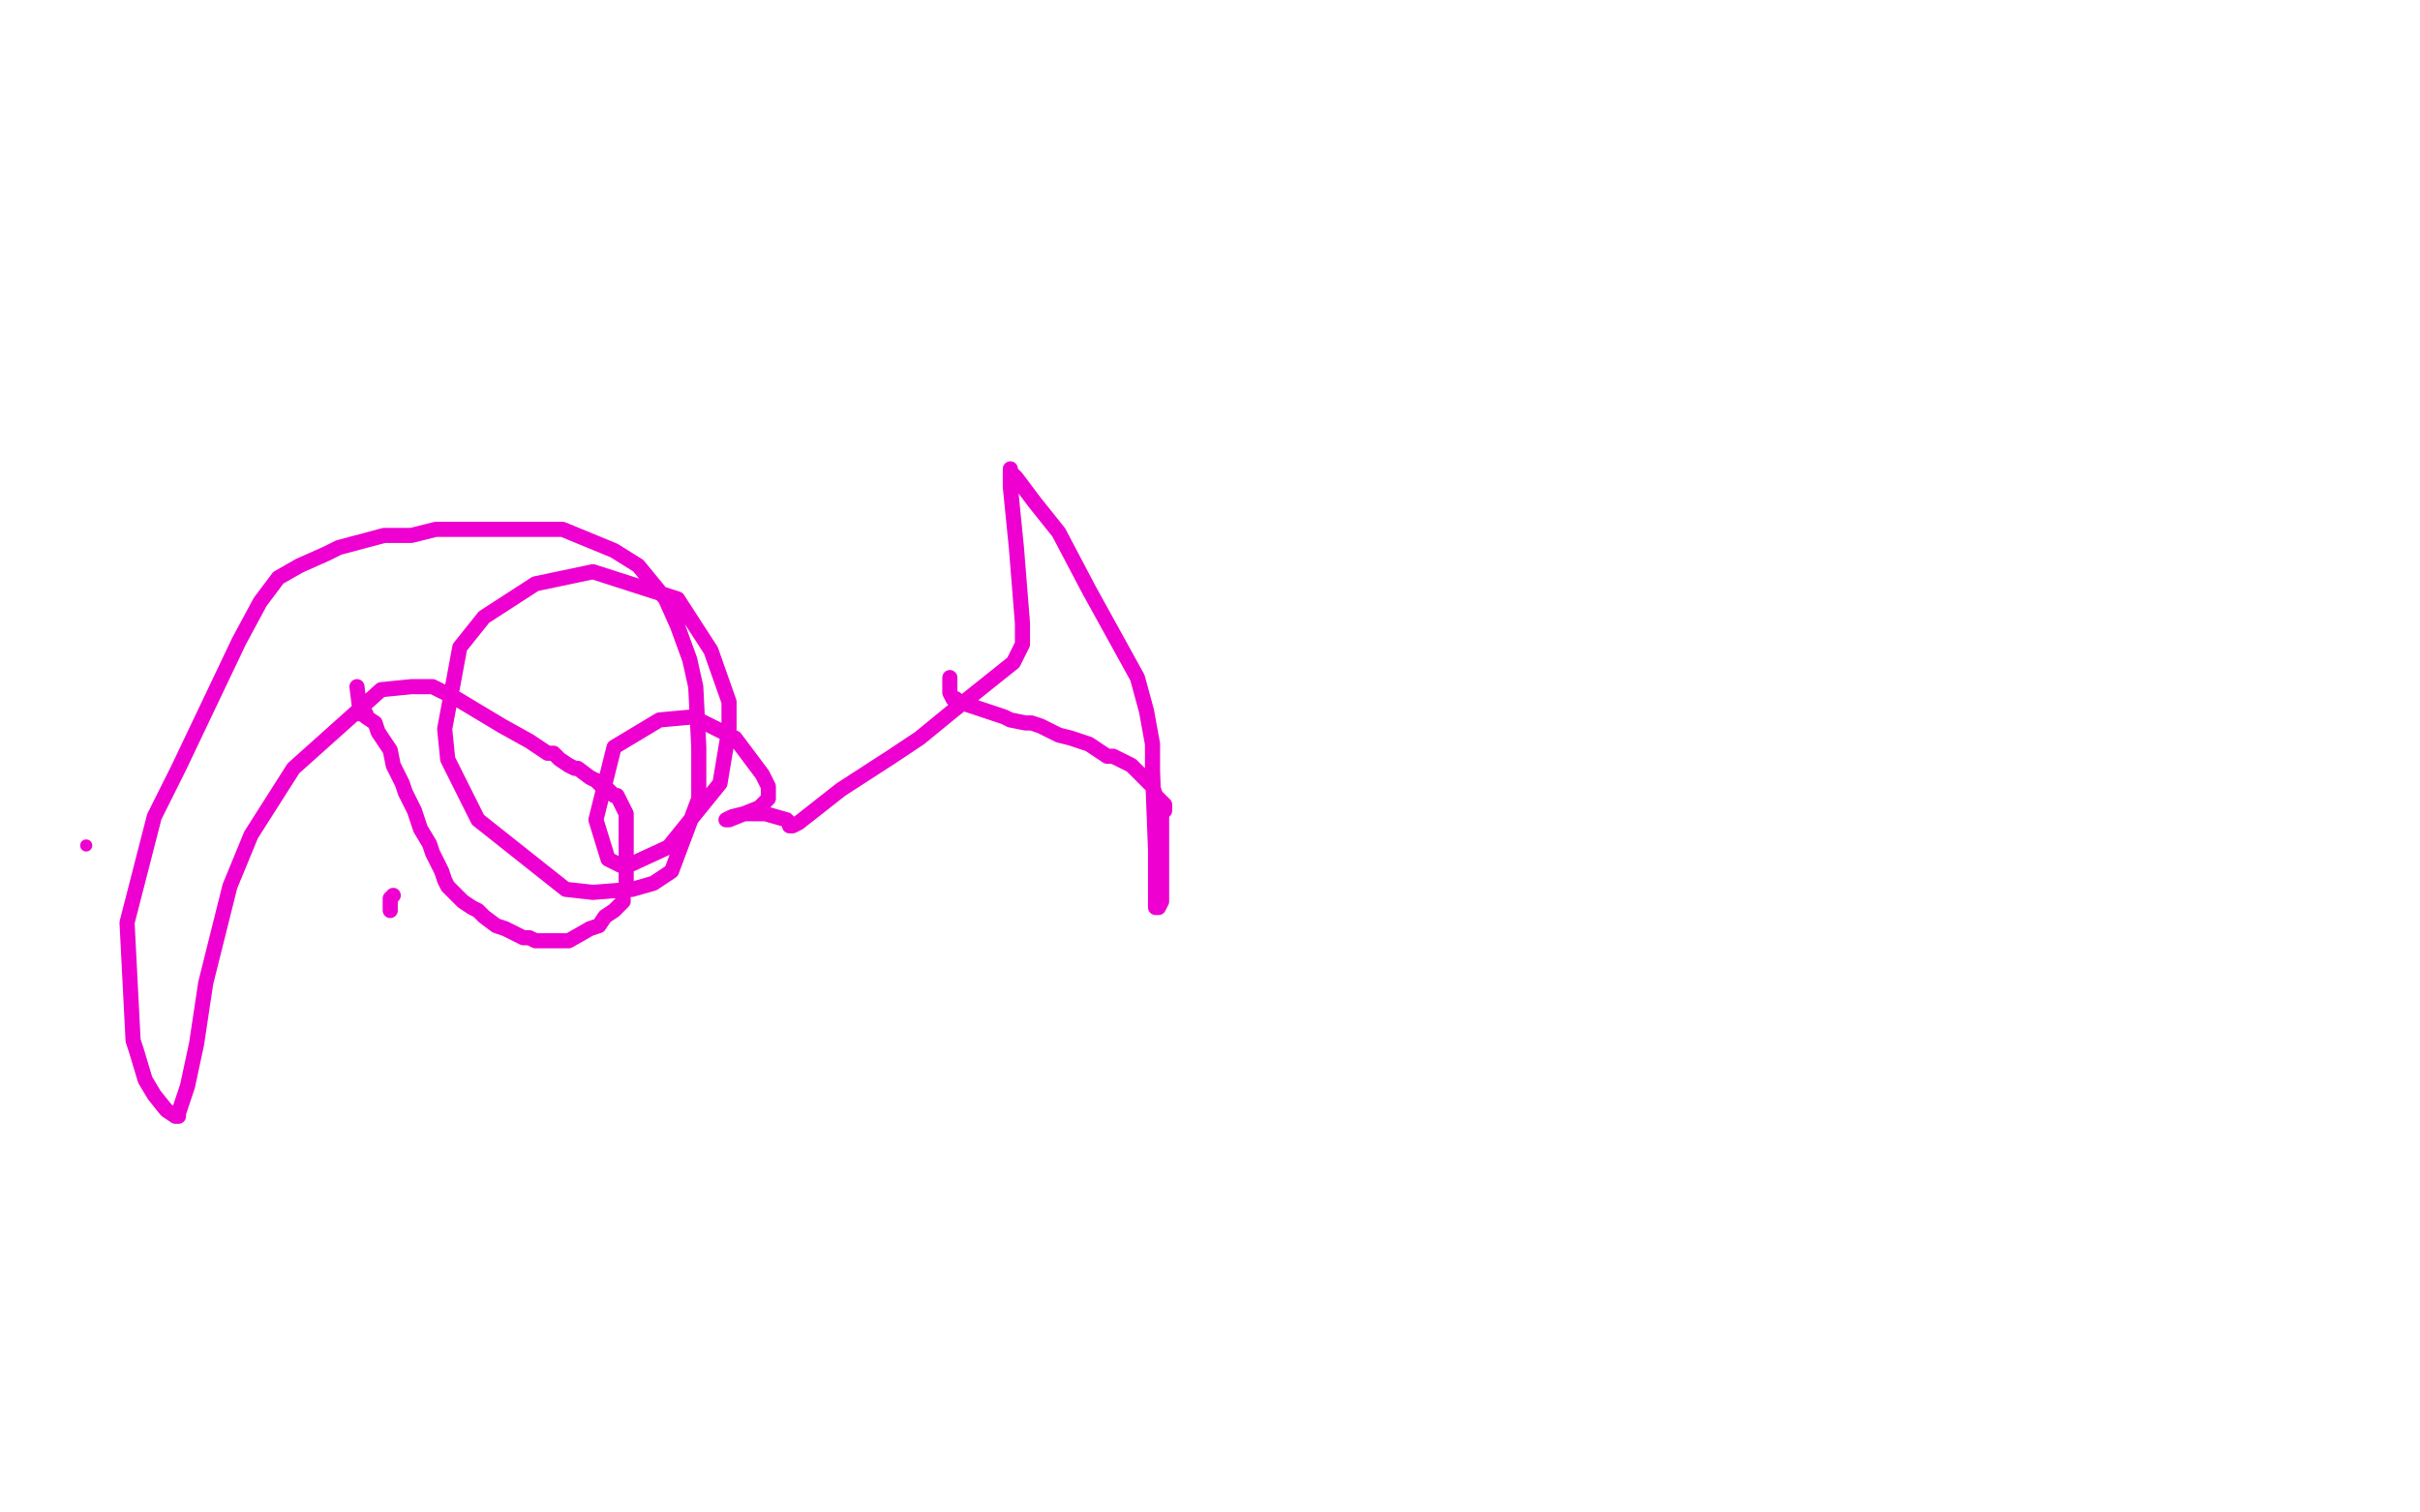 <?xml version="1.0" standalone="no"?>
<!DOCTYPE svg PUBLIC "-//W3C//DTD SVG 1.1//EN"
"http://www.w3.org/Graphics/SVG/1.1/DTD/svg11.dtd">

<svg width="800" height="500" version="1.1" xmlns="http://www.w3.org/2000/svg" xmlns:xlink="http://www.w3.org/1999/xlink" style="stroke-antialiasing: false"><desc>This SVG has been created on https://colorillo.com/</desc><rect x='0' y='0' width='800' height='500' style='fill: rgb(255,255,255); stroke-width:0' /><circle cx="28.5" cy="279.5" r="2" style="fill: #ed00d0; stroke-antialiasing: false; stroke-antialias: 0; opacity: 1.0"/>
<polyline points="129,301 129,300 129,300 129,299 129,299 129,298 129,298 129,297 129,297 130,296 130,296" style="fill: none; stroke: #ed00d0; stroke-width: 5; stroke-linejoin: round; stroke-linecap: round; stroke-antialiasing: false; stroke-antialias: 0; opacity: 1.0"/>
<polyline points="118,227 119,235 119,235 119,236 119,236 120,236 121,236 121,237 124,239 125,242 127,245 129,248 130,253 133,259 134,262 137,268 139,274 142,279 143,282 144,284 146,288 147,291 148,293 149,294 150,295 151,296 152,297 153,298 156,300 158,301 160,303 164,306 167,307 173,310 175,310 177,311 179,311 181,311 182,311 186,311 188,311 195,307 198,306 200,303 203,301 204,300 205,299 206,298 206,297 206,296 206,295 207,294 207,288 207,284 207,283 207,282 207,280 207,279 207,278 207,274 207,272 207,271 207,269 206,267 205,265 204,263 203,263 201,261 199,260 197,258 195,257 191,254 190,254 188,253 185,251 183,249 181,249 175,245 166,240 151,231 143,227 136,227 126,228 116,237 97,254 90,265 83,276 76,293 68,325 65,345 62,359 59,368 59,369 58,369 55,367 51,362 48,357 45,347 44,344 42,305 51,270 59,254 79,212 86,199 92,191 99,187 108,183 112,181 127,177 136,177 144,175 159,175 170,175 178,175 186,175 203,182 211,187 220,198 224,207 228,218 230,227 231,247 231,264 222,288 216,292 209,294 196,295 187,294 158,271 148,251 147,241 152,214 160,204 177,193 196,189 224,198 235,215 241,232 241,241 238,259 221,280 208,286 205,286 201,284 197,271 203,247 218,238 229,237 243,244 252,256 254,260 254,262 254,264 251,267 241,271 240,271 242,270 246,269 250,269 253,269 260,271 261,272 261,273 262,273 264,272 278,261 295,250 304,244 315,235 325,227 330,223 335,219 338,213 338,206 336,181 334,161 334,155 334,156 336,158 342,166 350,176 360,195 376,224 379,235 381,246 381,255 382,281 382,288 382,292 382,298 382,300 383,300 384,298 384,297 384,298 384,297 384,297 384,296 384,296 384,295 384,295 384,294 384,294 384,292 384,292 384,291 384,291 384,287 384,283 384,281 384,278 384,275 384,273 384,272 384,270 384,269 384,268 385,268 385,267 385,266 384,265 382,263 381,260 378,257 377,256 374,253 370,251 368,250 366,250 360,246 354,244 350,243 348,242 344,240 341,239 339,239 334,238 332,237 326,235 320,233 317,232 316,231 315,231 314,229 314,228 314,227 314,226 314,225 314,224" style="fill: none; stroke: #ed00d0; stroke-width: 5; stroke-linejoin: round; stroke-linecap: round; stroke-antialiasing: false; stroke-antialias: 0; opacity: 1.0"/>
</svg>
